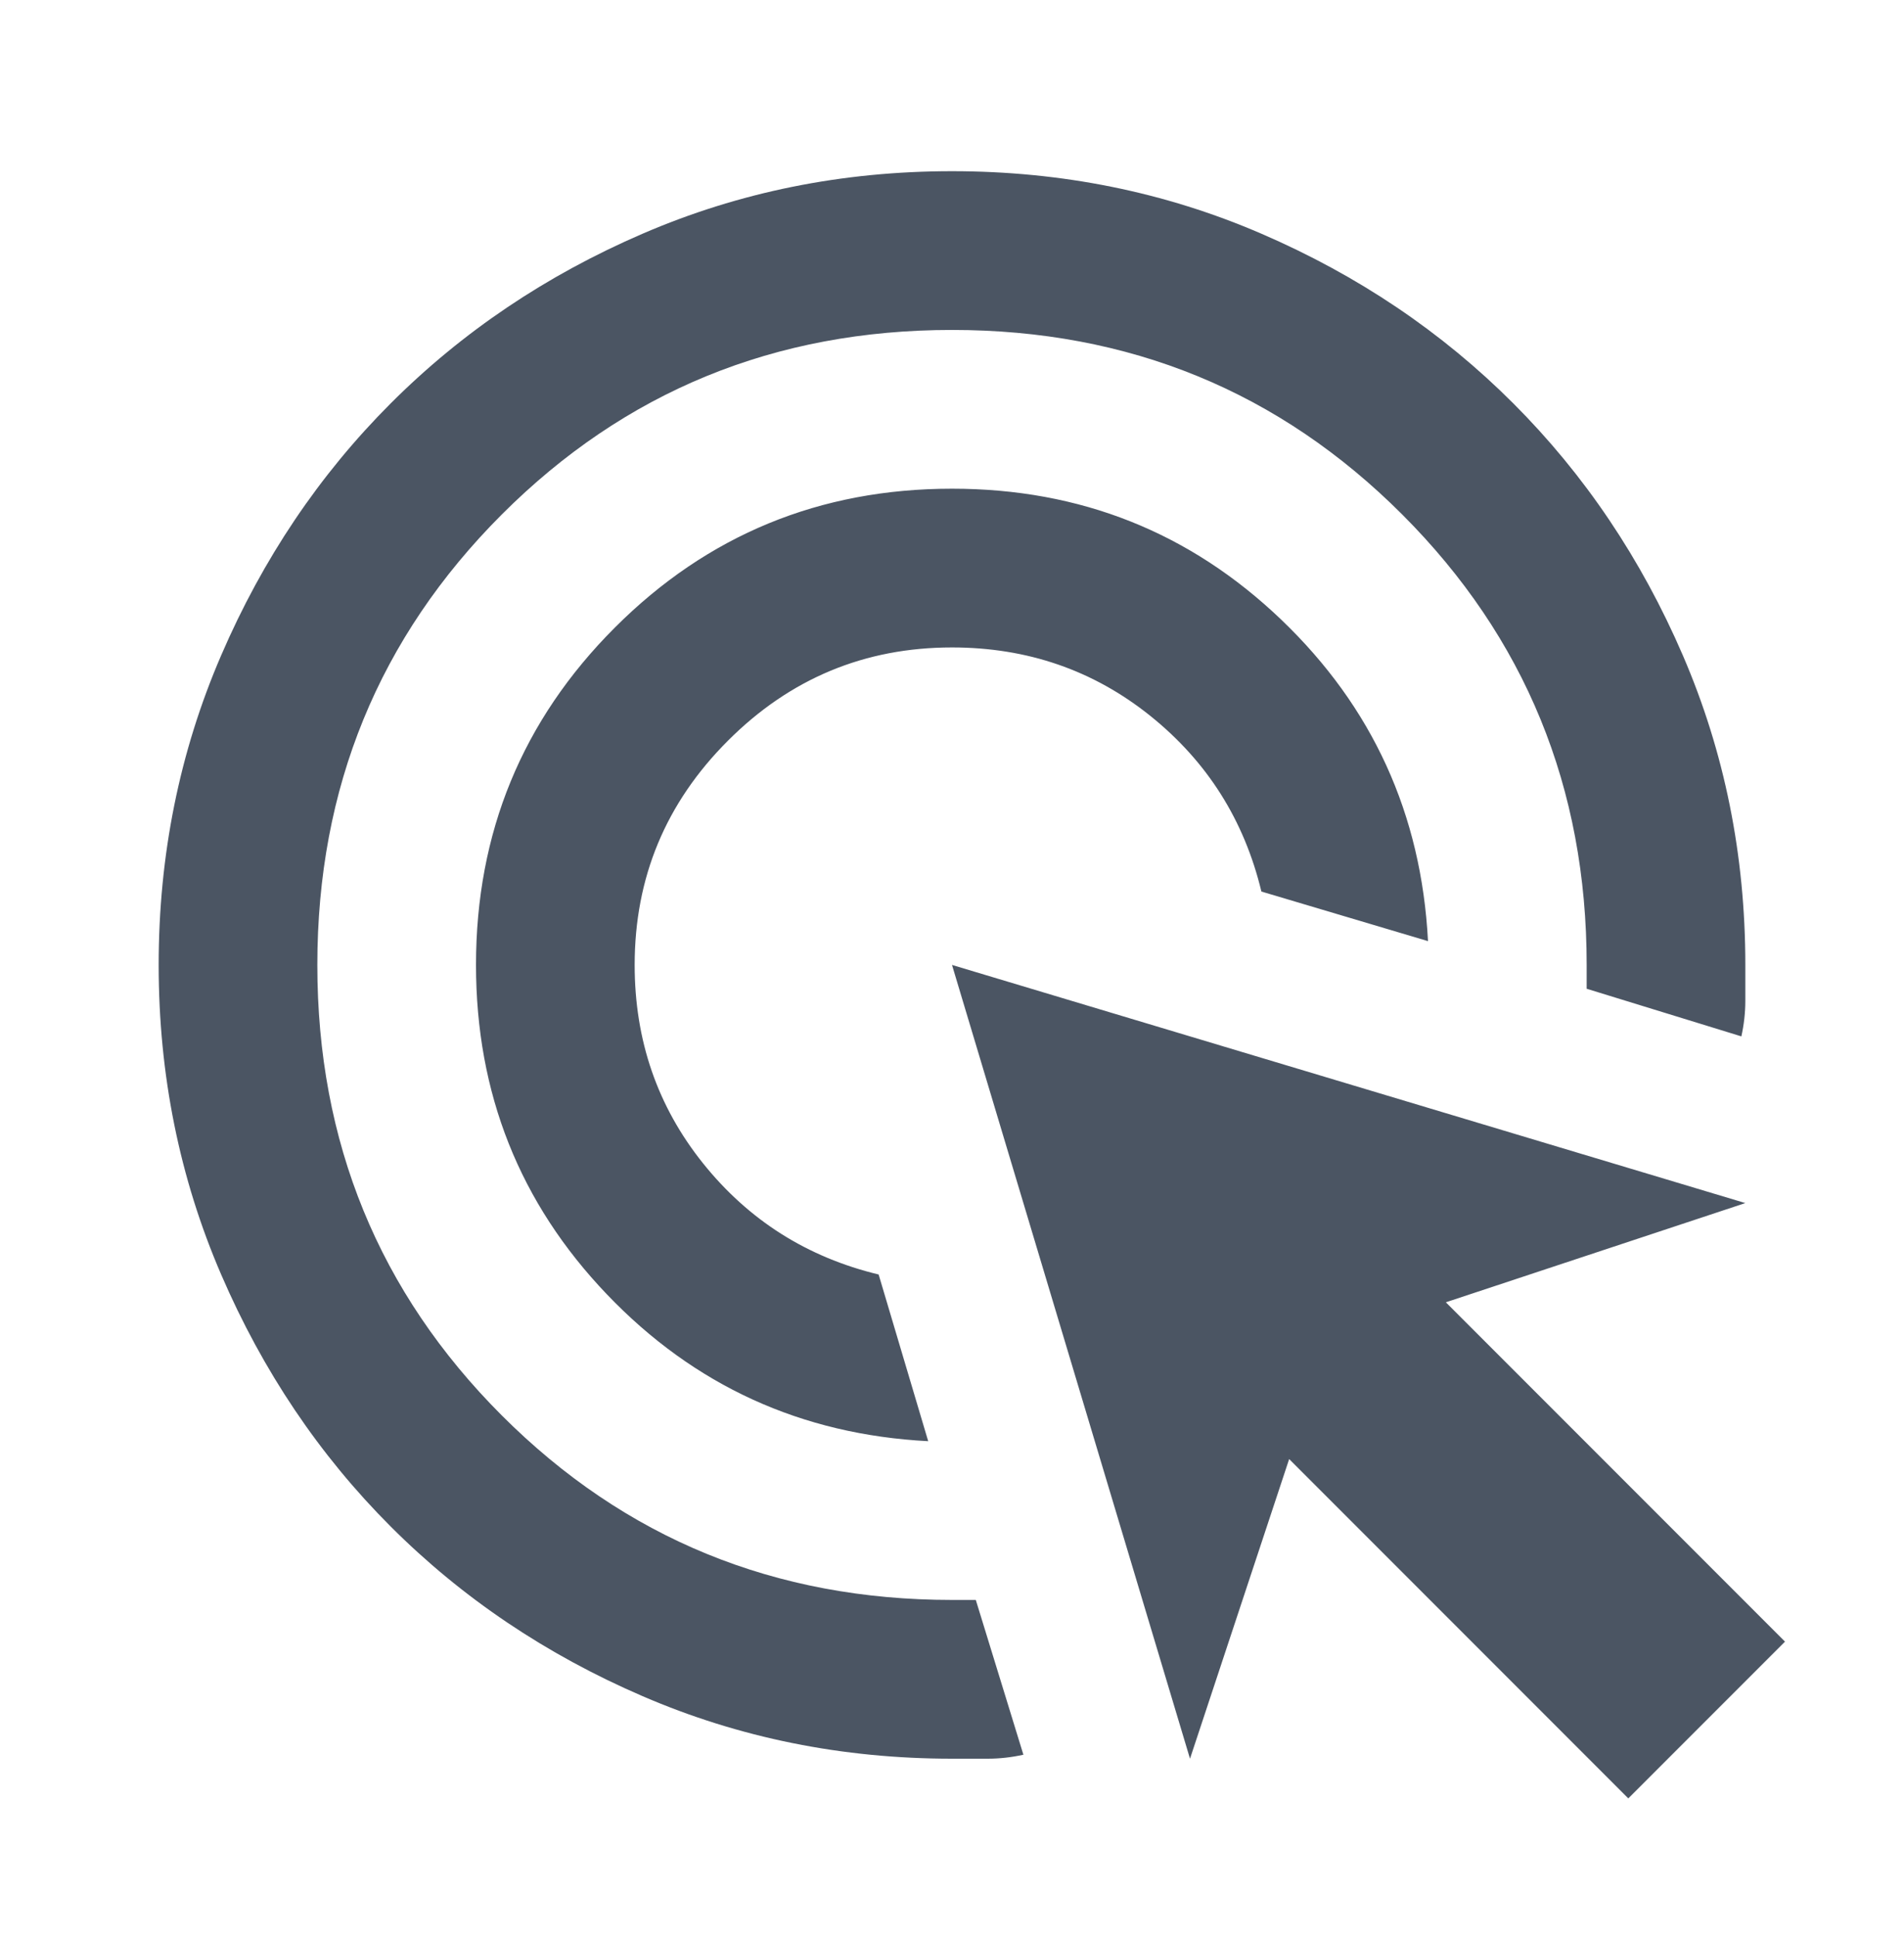 <svg xmlns="http://www.w3.org/2000/svg" width="60" height="61" viewBox="0 0 60 61" fill="none"><mask id="mask0_114_42" style="mask-type:alpha" maskUnits="userSpaceOnUse" x="0" y="0" width="60" height="61"><rect y="0.392" width="60" height="60" fill="#D9D9D9"></rect></mask><g mask="url(#mask0_114_42)"><path d="M29.25 45.392C25.25 45.184 21.875 43.642 19.125 40.767C16.375 37.892 15 34.434 15 30.392C15 26.225 16.458 22.684 19.375 19.767C22.292 16.85 25.833 15.392 30 15.392C34.042 15.392 37.5 16.767 40.375 19.517C43.25 22.267 44.792 25.642 45 29.642L39.75 28.08C39.208 25.83 38.042 23.986 36.25 22.548C34.458 21.111 32.375 20.392 30 20.392C27.25 20.392 24.896 21.371 22.938 23.33C20.979 25.288 20 27.642 20 30.392C20 32.767 20.719 34.85 22.156 36.642C23.594 38.434 25.438 39.6 27.688 40.142L29.25 45.392ZM32.25 55.267C31.875 55.35 31.5 55.392 31.125 55.392H30C26.542 55.392 23.292 54.736 20.25 53.423C17.208 52.111 14.562 50.33 12.312 48.08C10.062 45.83 8.281 43.184 6.969 40.142C5.656 37.1 5 33.85 5 30.392C5 26.934 5.656 23.684 6.969 20.642C8.281 17.6 10.062 14.955 12.312 12.705C14.562 10.455 17.208 8.673 20.25 7.361C23.292 6.048 26.542 5.392 30 5.392C33.458 5.392 36.708 6.048 39.75 7.361C42.792 8.673 45.438 10.455 47.688 12.705C49.938 14.955 51.719 17.6 53.031 20.642C54.344 23.684 55 26.934 55 30.392V31.517C55 31.892 54.958 32.267 54.875 32.642L50 31.142V30.392C50 24.809 48.062 20.08 44.188 16.205C40.312 12.33 35.583 10.392 30 10.392C24.417 10.392 19.688 12.33 15.812 16.205C11.938 20.08 10 24.809 10 30.392C10 35.975 11.938 40.705 15.812 44.58C19.688 48.455 24.417 50.392 30 50.392H30.75L32.25 55.267ZM51.312 56.642L40.625 45.955L37.5 55.392L30 30.392L55 37.892L45.562 41.017L56.25 51.705L51.312 56.642Z" fill="#4B5563"></path></g></svg>